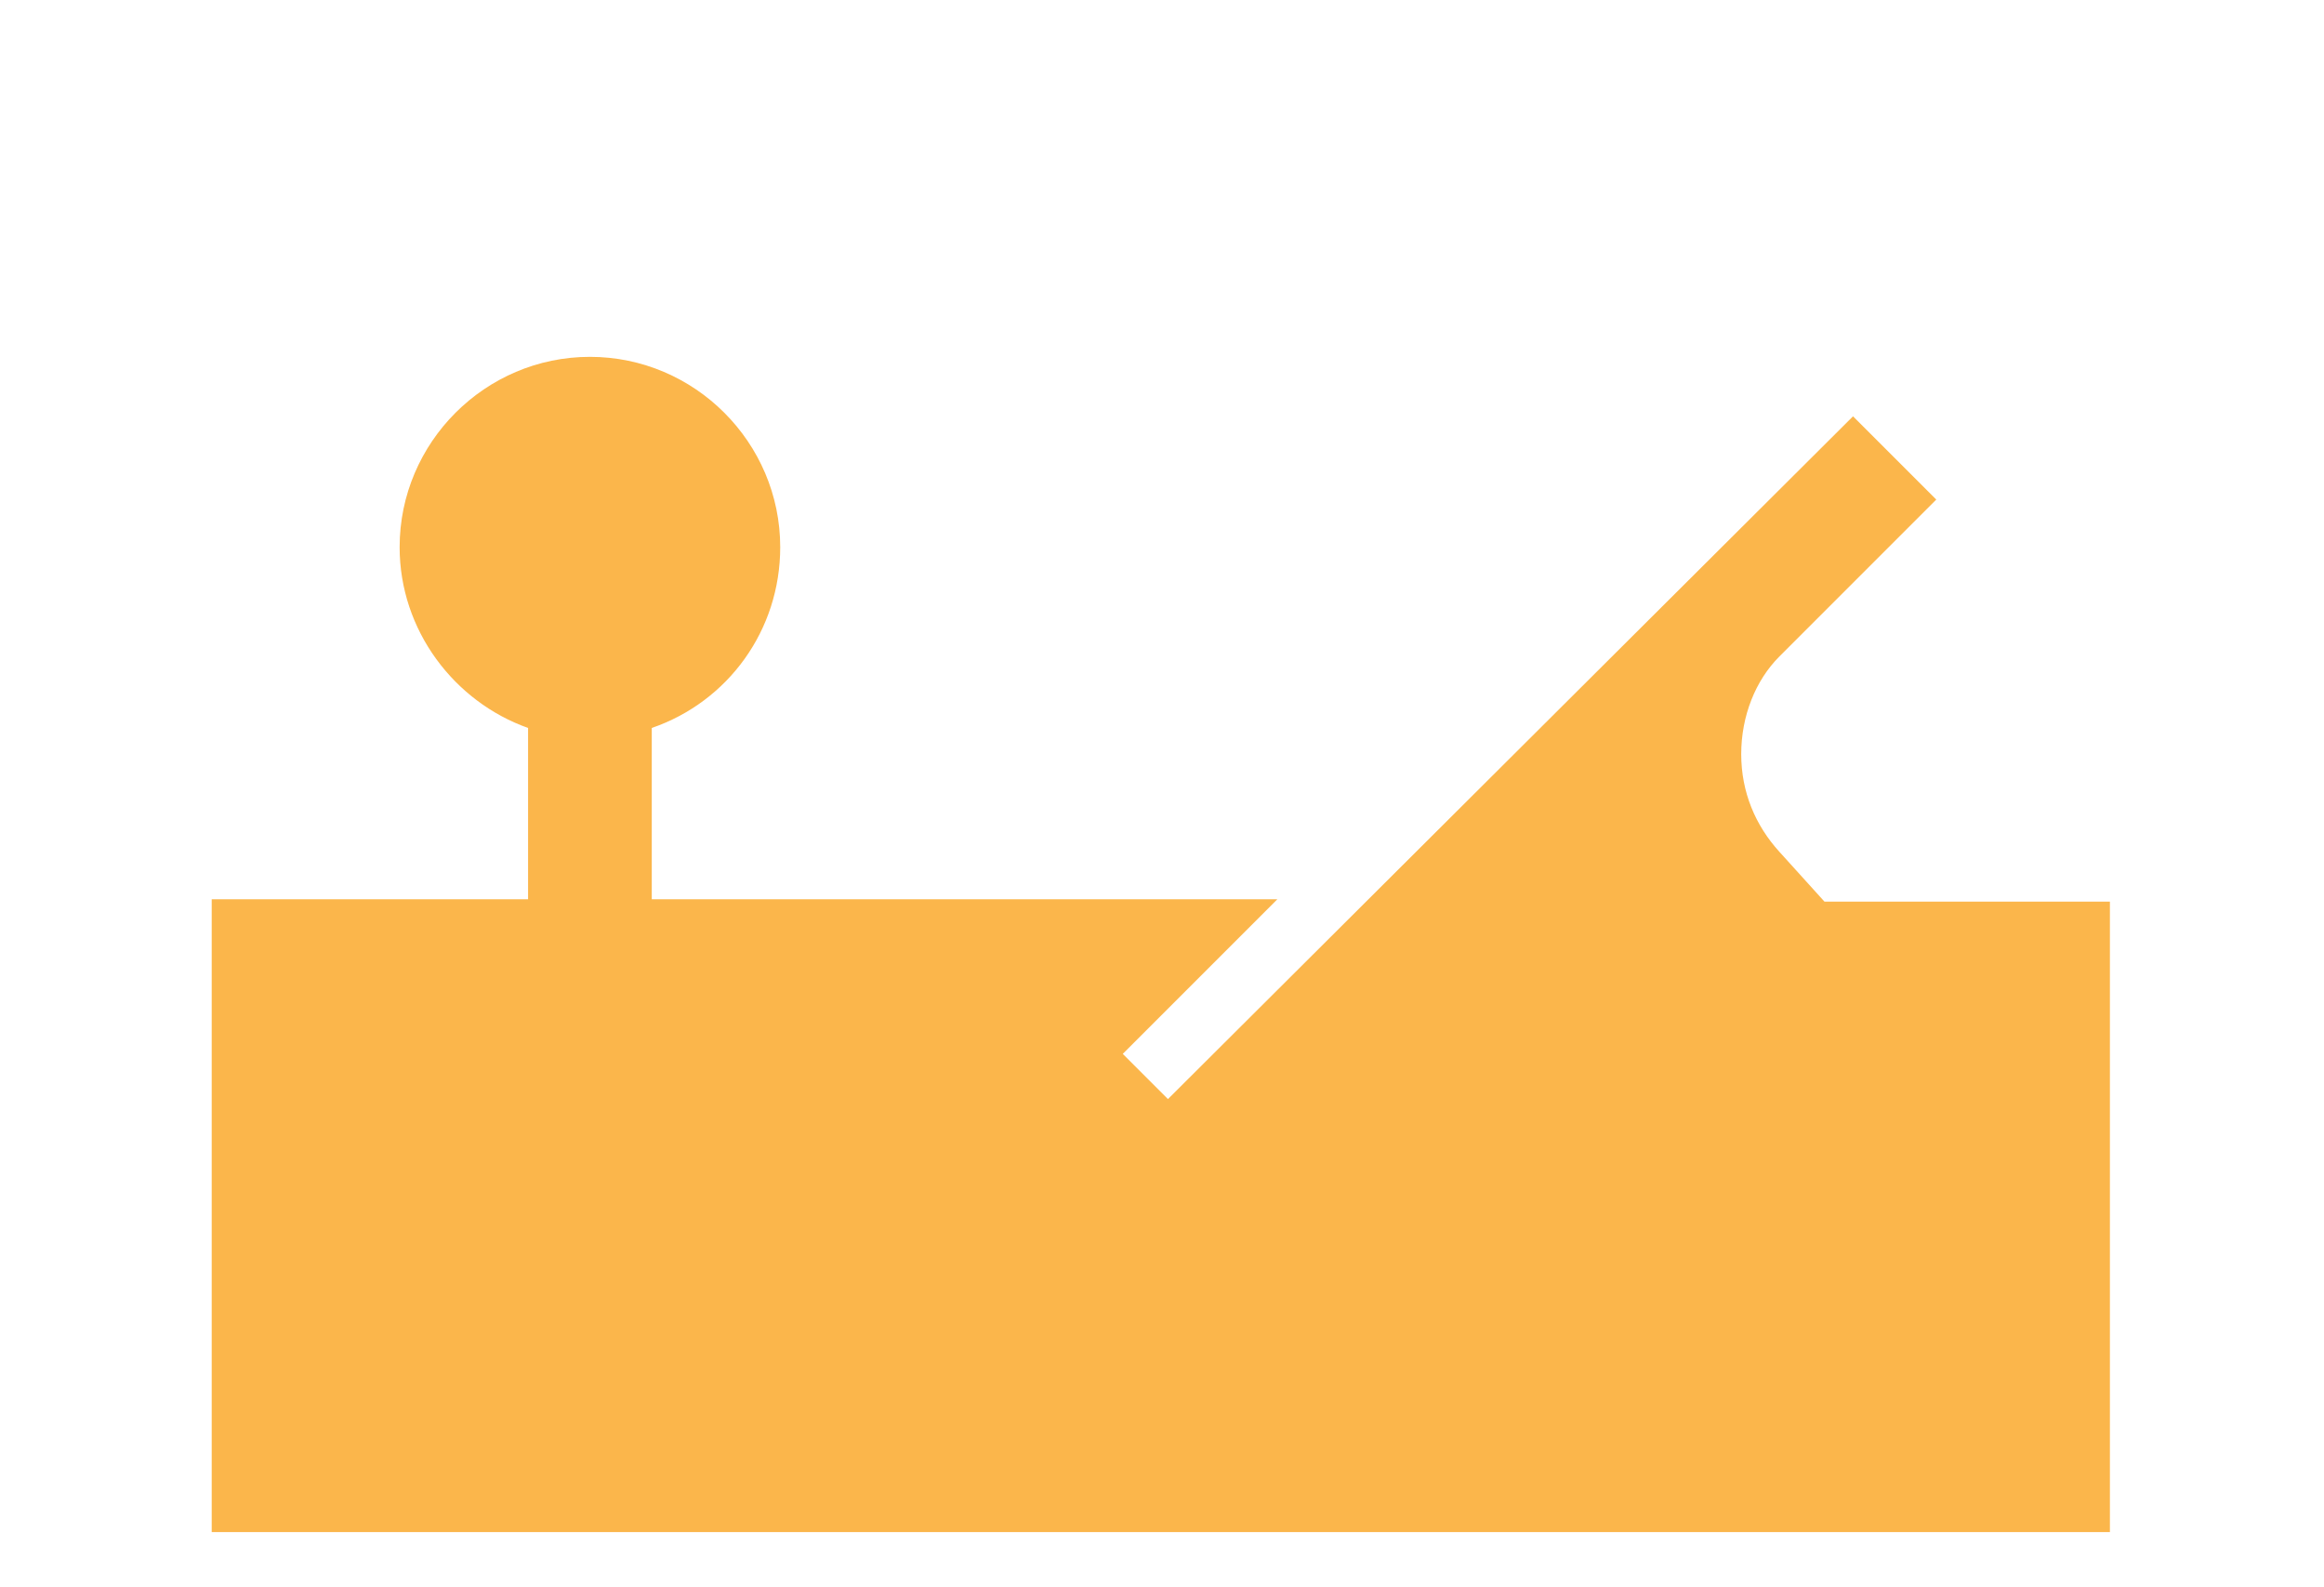 <?xml version="1.0" encoding="utf-8"?>
<!-- Generator: Adobe Illustrator 25.1.0, SVG Export Plug-In . SVG Version: 6.00 Build 0)  -->
<svg version="1.1" id="Vrstva_1" xmlns="http://www.w3.org/2000/svg" xmlns:xlink="http://www.w3.org/1999/xlink" x="0px" y="0px"
	 width="97.7px" height="66.7px" viewBox="0 0 97.7 66.7" style="enable-background:new 0 0 97.7 66.7;" xml:space="preserve">
<style type="text/css">
	.st0{fill:#FBB64B;}
</style>
<g>
	<path class="st0" d="M76.7,37.9l-1.9-2.1c-1-1.1-1.6-2.5-1.6-4.1c0-1.6,0.6-3.1,1.6-4.1l6.6-6.6l-3.5-3.5L49.1,46.2l-1.9-1.9
		l6.5-6.5H27.4v-7.2c3.2-1.1,5.4-4.1,5.4-7.6c0-4.4-3.6-8-8-8c-4.4,0-8,3.6-8,8c0,3.5,2.3,6.5,5.4,7.6v7.2H8.9v26.6h79.8V37.9H76.7z
		"/>
</g>
</svg>
